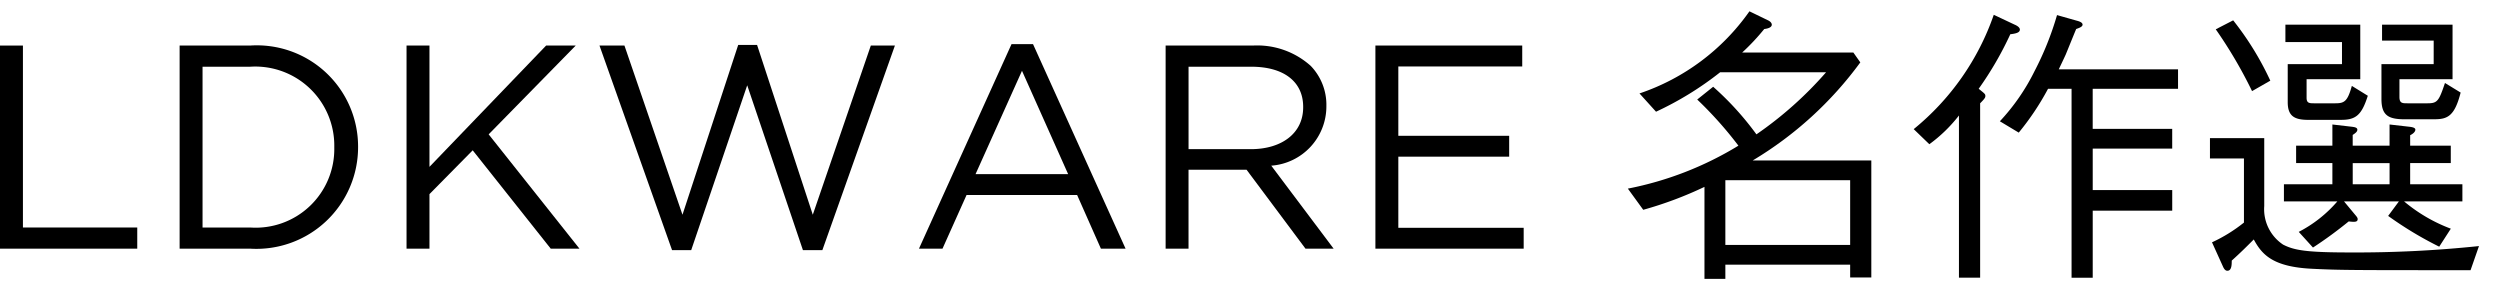<svg xmlns="http://www.w3.org/2000/svg" width="112" height="13" viewBox="0 0 112 13"><path d="M0,2.041H1.027v8.151H6.149v.948H0Z"/><path d="M8.047,2.041h3.159A4.535,4.535,0,0,1,16.042,6.564v.026a4.555,4.555,0,0,1-4.836,4.55H8.047Zm1.027.948v7.203h2.132a3.522,3.522,0,0,0,3.77-3.575V6.591a3.542,3.542,0,0,0-3.77-3.602Z"/><path d="M18.213,2.041H19.24V7.475L24.466,2.041H25.792l-3.9,3.978,4.069,5.122H24.674l-3.497-4.407L19.24,8.697v2.443H18.213Z"/><path d="M26.857,2.041h1.118l2.6,7.579,2.496-7.606h.846L36.413,9.62l2.6-7.579h1.079l-3.25,9.165h-.871L33.475,3.821l-2.509,7.385h-.858Z"/><path d="M45.317,1.976h.962l4.147,9.165H49.321L48.255,8.736H43.302l-1.078,2.404H41.17ZM47.852,7.8,45.785,3.172,43.705,7.8Z"/><path d="M52.22,2.041h3.913a3.586,3.586,0,0,1,2.587.91,2.509,2.509,0,0,1,.702,1.794v.025a2.663,2.663,0,0,1-2.47,2.652l2.795,3.718H58.486l-2.64-3.536h-2.6v3.536H52.22ZM56.042,6.682c1.365,0,2.34-.702,2.34-1.872V4.784c0-1.118-.858-1.795-2.327-1.795H53.247V6.682Z"/><path d="M61.618,2.041h6.578v.936H62.645V6.084h4.966V7.02H62.645v3.186h5.616v.935H61.618Z"/><path d="M82.887,12.429v-.572H77.296v.637H76.36V8.372a16.87,16.87,0,0,1-2.743,1.027L72.928,8.45a14.992,14.992,0,0,0,4.953-1.924A17.135,17.135,0,0,0,76.035,4.459l.715-.572a13.292,13.292,0,0,1,1.938,2.132,16.708,16.708,0,0,0,3.12-2.781H77.062A14.397,14.397,0,0,1,74.19,5.005l-.741-.819A9.866,9.866,0,0,0,78.375.507l.858.416c.091.052.143.117.143.182,0,.143-.233.183-.338.195A9.922,9.922,0,0,1,78.05,2.353h4.98l.312.442A16.385,16.385,0,0,1,78.519,7.19H83.835v5.239Zm0-4.356H77.296v2.9h5.591Z"/><path d="M90.062,1.534a15.097,15.097,0,0,1-1.417,2.443c.273.222.299.234.299.325,0,.066-.026.117-.234.325v7.814h-.949V5.174a6.584,6.584,0,0,1-1.326,1.287l-.701-.676A11.412,11.412,0,0,0,89.321.663l.935.441c.092.039.234.117.234.222C90.491,1.469,90.283,1.508,90.062,1.534Zm3.691,2.443v1.795h3.562v.884H93.754V8.515h3.562v.924H93.754v3.003h-.948V3.978H91.752A11.883,11.883,0,0,1,90.44,5.941l-.846-.508a9.305,9.305,0,0,0,1.548-2.235A13.661,13.661,0,0,0,92.155.676l.871.247c.156.039.273.091.273.182,0,.104-.183.156-.286.195-.078.182-.403.988-.469,1.145-.13.285-.221.468-.311.662h5.343v.871Z"/><path d="M110.681,12.104c-5.291,0-5.876,0-7.138-.065-1.728-.091-2.21-.637-2.574-1.312-.35.351-.585.585-.987.948,0,.169,0,.455-.195.455-.065,0-.13-.039-.195-.182l-.494-1.092a6.915,6.915,0,0,0,1.431-.885V7.098H99.006V6.189h2.432v3.042a1.905,1.905,0,0,0,.845,1.728c.507.26,1.066.351,3.042.351a52.914,52.914,0,0,0,5.733-.286ZM100.892,4.082a20.278,20.278,0,0,0-1.626-2.769l.78-.402A13.387,13.387,0,0,1,101.71,3.614Zm6.811,4.941a7.178,7.178,0,0,0,2.094,1.222l-.52.806a16.263,16.263,0,0,1-2.288-1.378l.481-.649h-2.457l.507.61c.091.104.103.144.103.183,0,.143-.155.13-.402.103a18.571,18.571,0,0,1-1.6,1.17l-.637-.702a5.772,5.772,0,0,0,1.728-1.364h-2.392V8.255h2.171V7.306h-1.625V6.526h1.625V5.577l.897.104c.078.014.221.026.221.13,0,.092-.091.156-.208.234v.481h1.651V5.577l.91.104c.207.026.246.078.246.13,0,.039-.025.144-.233.247v.469h1.82v.779h-1.82v.949h2.34v.768Zm-2.808-3.653h-1.482c-.624,0-.923-.169-.923-.793V2.873h2.431V1.885h-2.535v-.78H105.74V3.549H103.335v.832c0,.234.117.247.325.247h.962c.403,0,.546-.078.741-.78l.715.442C105.806,5.148,105.545,5.369,104.895,5.369Zm2.158,1.937h-1.651v.949h1.651Zm2.002-1.963h-1.313c-.741,0-1.053-.169-1.053-.91V2.873h2.34V1.82h-2.313V1.105h3.158V3.549h-2.379v.793c0,.286.13.286.364.286h.897c.441,0,.507-.103.779-.91l.702.429C109.966,5.213,109.641,5.343,109.056,5.343Z"/></svg>